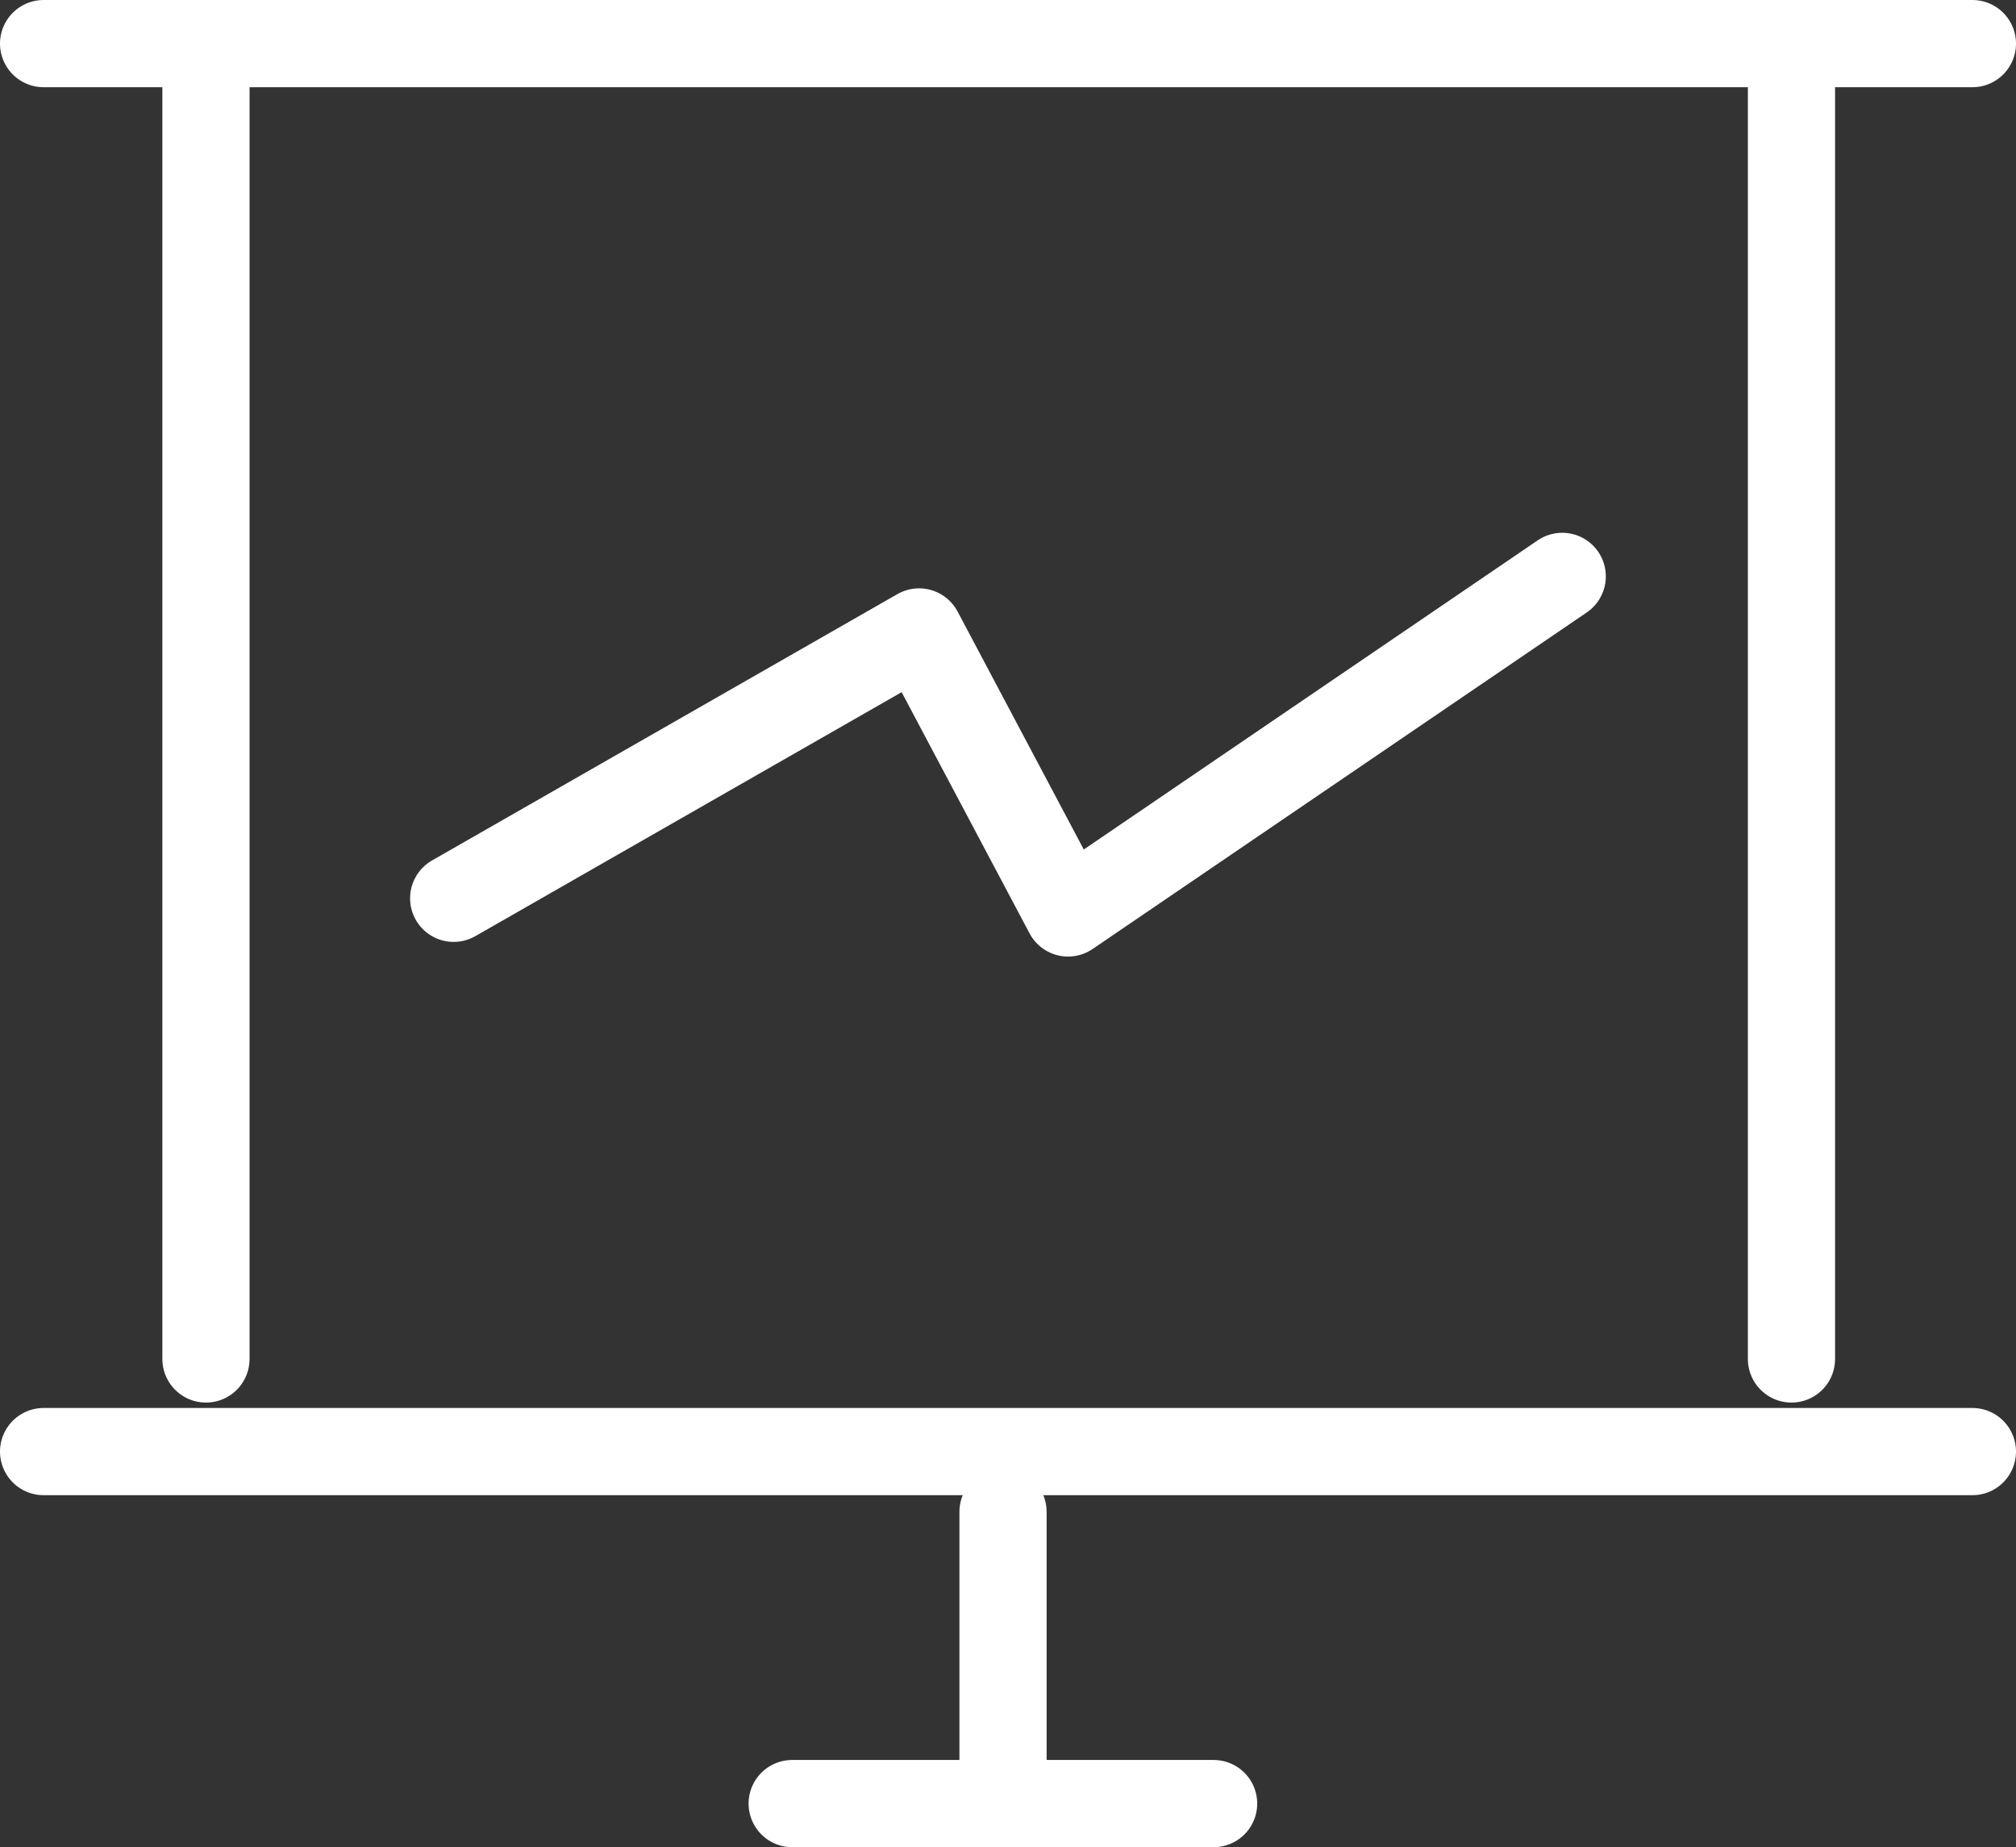 <svg xmlns="http://www.w3.org/2000/svg" width="23.12" height="21.18" viewBox="0 0 23.12 21.18">
  <rect x="0" y="0" width="23.12" height="21.18" fill="#333333" stroke="none"/>
  <g id="Group_2597" data-name="Group 2597" transform="translate(-464.219 -293.089)">
    <line id="Line_3" data-name="Line 3" x2="22.12" transform="translate(464.719 293.589)" fill="#fff" stroke="#fff" stroke-linecap="round" stroke-linejoin="round" stroke-width="1"/>
    <line id="Line_4" data-name="Line 4" x2="22.12" transform="translate(464.719 309.733)" fill="#fff" stroke="#fff" stroke-linecap="round" stroke-linejoin="round" stroke-width="1"/>
    <line id="Line_5" data-name="Line 5" x2="4.833" transform="translate(473.304 313.769)" fill="#fff" stroke="#fff" stroke-linecap="round" stroke-linejoin="round" stroke-width="1"/>
    <line id="Line_6" data-name="Line 6" y2="15.082" transform="translate(466.581 293.589)" fill="#fff" stroke="#fff" stroke-linecap="round" stroke-linejoin="round" stroke-width="1"/>
    <line id="Line_7" data-name="Line 7" y2="15.082" transform="translate(484.764 293.589)" fill="#fff" stroke="#fff" stroke-linecap="round" stroke-linejoin="round" stroke-width="1"/>
    <path id="Path_45" data-name="Path 45" d="M483.025,300.263l-5.667,3.859-1.709-3.222-5.337,3.054" transform="translate(-0.89 -0.565)" fill="none" stroke="#fff" stroke-linecap="round" stroke-linejoin="round" stroke-width="1"/>
    <line id="Line_8" data-name="Line 8" y1="3.346" transform="translate(475.722 310.424)" fill="none" stroke="#fff" stroke-linecap="round" stroke-linejoin="round" stroke-width="1"/>
  </g>
</svg>
